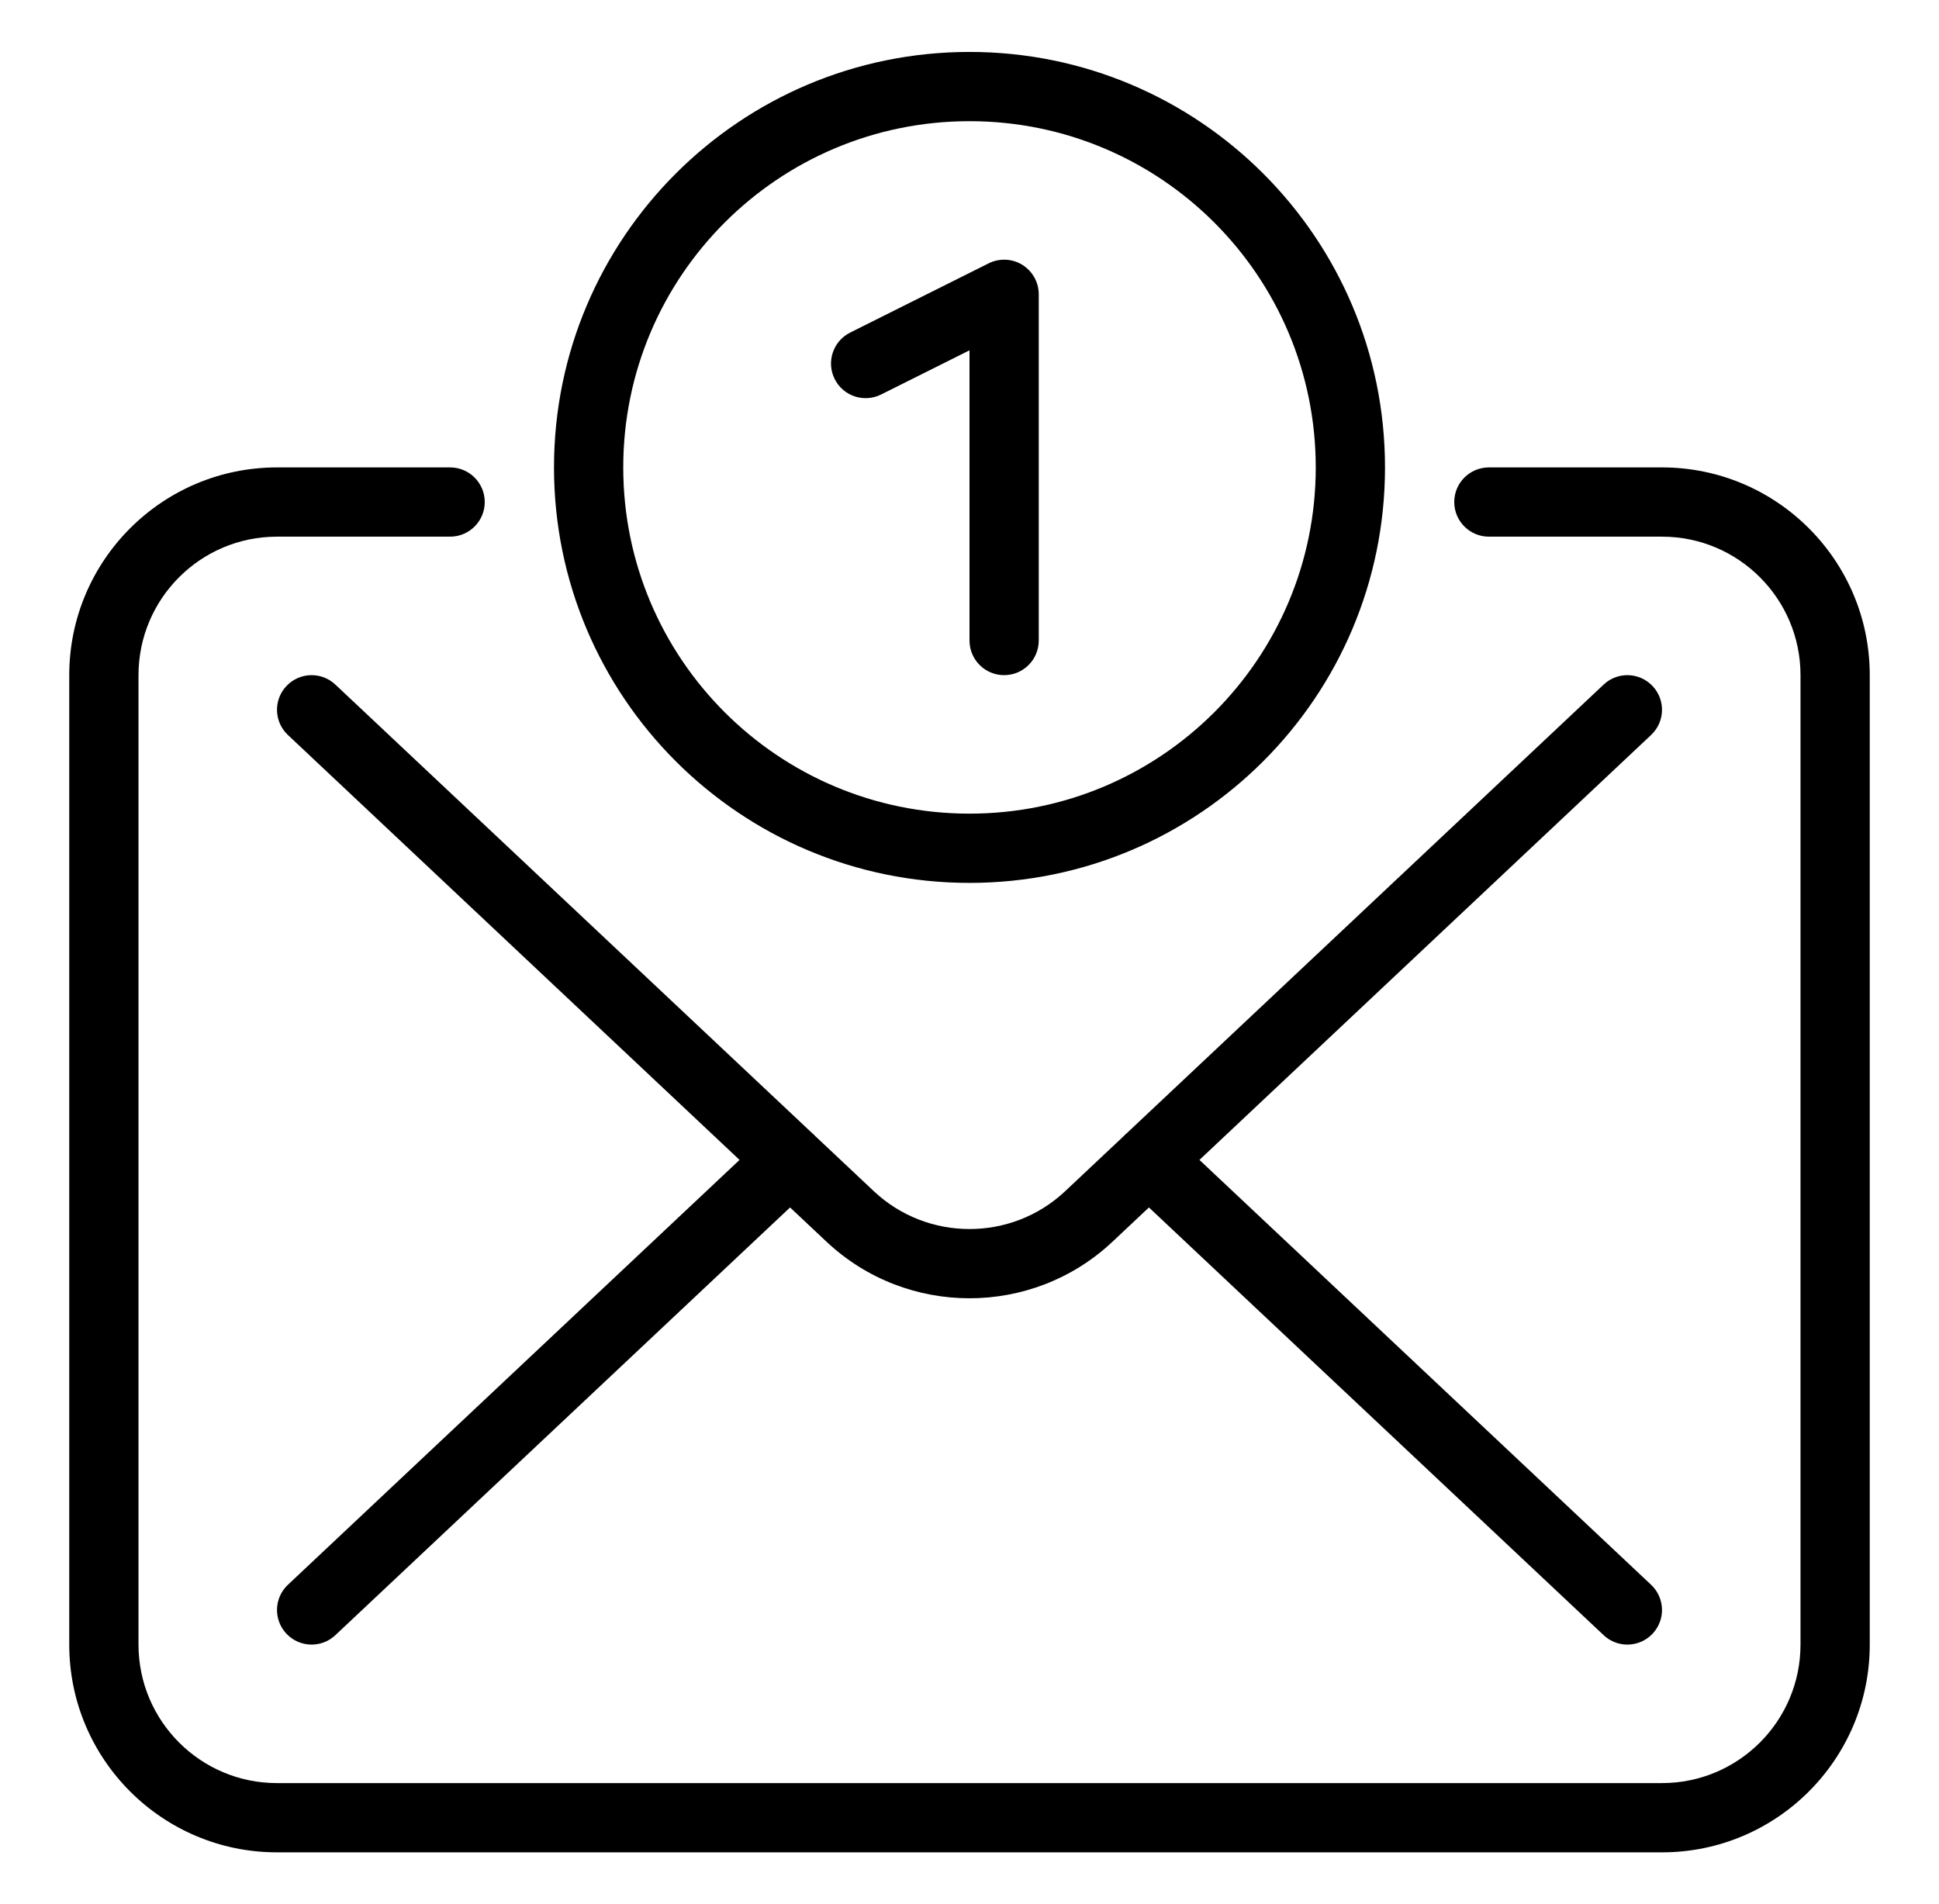 <svg width="56" height="55" viewBox="0 0 56 55" fill="none" xmlns="http://www.w3.org/2000/svg">
<path fill-rule="evenodd" clip-rule="evenodd" d="M28 3.5C22.477 3.5 18 7.977 18 13.5C18 19.023 22.477 23.5 28 23.5C33.523 23.5 38 19.023 38 13.5C38 7.977 33.523 3.5 28 3.5ZM16 13.5C16 6.873 21.373 1.5 28 1.5C34.627 1.5 40 6.873 40 13.5C40 20.127 34.627 25.5 28 25.5C21.373 25.5 16 20.127 16 13.5ZM29.526 7.649C29.82 7.832 30 8.153 30 8.5V18.5C30 19.052 29.552 19.5 29 19.5C28.448 19.5 28 19.052 28 18.5V10.118L25.447 11.394C24.953 11.641 24.353 11.441 24.106 10.947C23.859 10.453 24.059 9.853 24.553 9.606L28.553 7.606C28.863 7.451 29.231 7.467 29.526 7.649ZM8 15.5C5.792 15.5 4 17.292 4 19.5V47.5C4 49.708 5.792 51.5 8 51.5H48C50.208 51.5 52 49.708 52 47.5V19.5C52 17.292 50.208 15.5 48 15.5H43C42.448 15.5 42 15.052 42 14.5C42 13.948 42.448 13.5 43 13.5H48C51.312 13.5 54 16.188 54 19.5V47.5C54 50.812 51.312 53.5 48 53.5H8C4.688 53.5 2 50.812 2 47.5V19.5C2 16.188 4.688 13.5 8 13.5H13C13.552 13.5 14 13.948 14 14.5C14 15.052 13.552 15.5 13 15.5H8ZM8.272 19.815C8.65 19.413 9.283 19.393 9.685 19.772L23.456 32.728C23.488 32.754 23.519 32.783 23.548 32.815C23.549 32.816 23.55 32.817 23.551 32.818L25.244 34.411C25.244 34.41 25.244 34.411 25.244 34.411C26.789 35.859 29.21 35.86 30.756 34.411C30.756 34.411 30.756 34.411 30.756 34.411L32.449 32.818C32.45 32.817 32.451 32.816 32.452 32.815C32.481 32.783 32.512 32.754 32.544 32.728L46.315 19.772C46.717 19.393 47.35 19.413 47.728 19.815C48.107 20.217 48.087 20.85 47.685 21.228L34.641 33.501L47.685 45.772C48.087 46.15 48.107 46.783 47.728 47.185C47.35 47.587 46.717 47.607 46.315 47.228L33.182 34.874L32.124 35.869C29.809 38.04 26.191 38.04 23.876 35.869L22.818 34.874L9.685 47.228C9.283 47.607 8.65 47.587 8.272 47.185C7.893 46.783 7.913 46.15 8.315 45.772L21.359 33.501L8.315 21.228C7.913 20.85 7.893 20.217 8.272 19.815Z" fill="black"/>
</svg>
